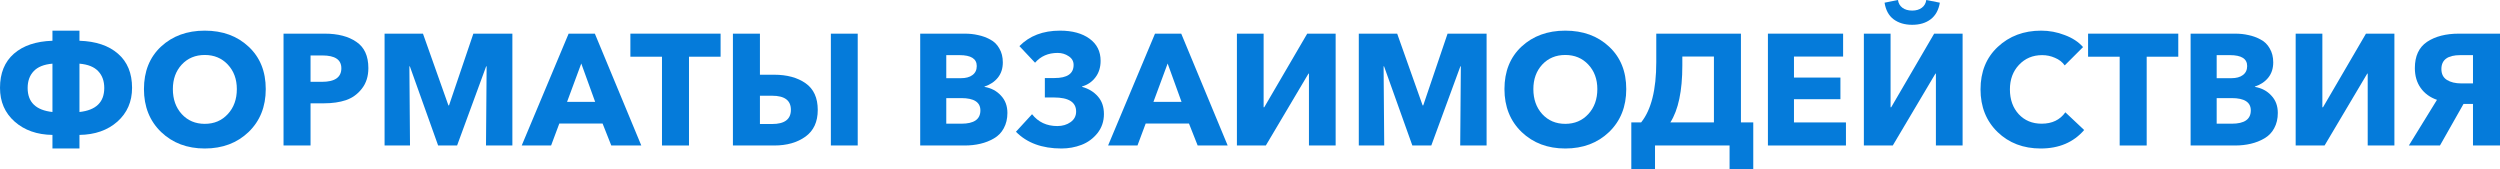 <?xml version="1.0" encoding="UTF-8"?> <svg xmlns="http://www.w3.org/2000/svg" viewBox="0 0 508.986 34.478" fill="none"><path d="M490.429 29.621L496.154 20.326C494.739 19.833 493.634 19.029 492.842 17.914C492.047 16.799 491.652 15.449 491.652 13.862C491.652 11.418 492.477 9.638 494.127 8.523C495.799 7.408 497.967 6.851 500.624 6.851H508.986V29.621H503.486V21.163H501.557L496.764 29.621H490.429ZM501.107 16.982H503.486V11.225H500.914C498.342 11.225 497.054 12.168 497.054 14.055C497.054 15.063 497.429 15.802 498.179 16.274C498.929 16.746 499.907 16.982 501.107 16.982Z" fill="#057BDA"></path><path d="M467.385 29.621V6.851H472.82V21.838H472.95L481.697 6.851H487.487V29.621H482.052V14.988H481.955L473.27 29.621H467.385Z" fill="#057BDA"></path><path d="M445.996 29.621V6.851H455.065C456.03 6.851 456.93 6.947 457.768 7.14C458.625 7.312 459.45 7.612 460.243 8.041C461.038 8.448 461.66 9.059 462.11 9.874C462.58 10.667 462.818 11.611 462.818 12.704C462.818 13.926 462.485 14.955 461.82 15.792C461.155 16.628 460.243 17.239 459.085 17.625V17.689C460.458 17.925 461.573 18.515 462.43 19.458C463.31 20.38 463.75 21.559 463.75 22.996C463.75 24.175 463.503 25.215 463.01 26.116C462.538 26.995 461.873 27.681 461.015 28.174C460.18 28.667 459.258 29.032 458.25 29.267C457.263 29.503 456.203 29.621 455.065 29.621H445.996ZM451.303 25.183H454.39C456.963 25.183 458.25 24.282 458.25 22.481C458.25 20.809 456.953 19.973 454.358 19.973H451.303V25.183ZM451.303 15.92H454.263C455.29 15.92 456.085 15.706 456.643 15.277C457.22 14.848 457.51 14.237 457.51 13.444C457.51 11.964 456.34 11.225 454.005 11.225H451.303V15.92Z" fill="#057BDA"></path><path d="M431.553 29.621V11.546H425.121V6.851H443.486V11.546H437.053V29.621H431.553Z" fill="#057BDA"></path><path d="M415.479 30.232C411.941 30.232 409.014 29.117 406.699 26.888C404.382 24.636 403.224 21.742 403.224 18.204C403.224 14.623 404.392 11.739 406.729 9.552C409.089 7.344 412.036 6.239 415.574 6.239C417.226 6.239 418.824 6.54 420.366 7.14C421.931 7.719 423.176 8.534 424.099 9.584L420.366 13.315C419.874 12.629 419.209 12.114 418.374 11.771C417.559 11.407 416.689 11.225 415.766 11.225C413.859 11.225 412.284 11.889 411.039 13.219C409.816 14.527 409.207 16.188 409.207 18.204C409.207 20.262 409.806 21.945 411.006 23.253C412.209 24.54 413.764 25.183 415.671 25.183C417.794 25.183 419.401 24.411 420.496 22.867L424.324 26.47C422.156 28.978 419.209 30.232 415.479 30.232Z" fill="#057BDA"></path><path d="M379.472 29.621V6.851H384.91V21.838H385.037L393.784 6.851H399.574V29.621H394.139V14.988H394.042L385.36 29.621H379.472ZM393.077 3.924C392.092 4.674 390.837 5.049 389.315 5.049C387.792 5.049 386.527 4.674 385.52 3.924C384.532 3.173 383.922 2.048 383.687 0.547L386.42 0C386.505 0.665 386.807 1.19 387.32 1.576C387.835 1.962 388.5 2.155 389.315 2.155C390.107 2.155 390.762 1.962 391.277 1.576C391.792 1.19 392.092 0.665 392.177 0L394.942 0.547C394.687 2.048 394.064 3.173 393.077 3.924Z" fill="#057BDA"></path><path d="M359.938 29.621V6.851H375.247V11.514H365.243V15.792H374.7V20.198H365.243V24.926H375.825V29.621H359.938Z" fill="#057BDA"></path><path d="M332.126 34.478V24.926H334.121C336.178 22.374 337.208 18.279 337.208 12.64V6.851H354.445V24.926H356.955V34.478H352.131V29.621H336.951V34.478H332.126ZM340.071 24.926H348.946V11.514H342.513V13.347C342.513 18.515 341.701 22.374 340.071 24.926Z" fill="#057BDA"></path><path d="M318.681 30.232C315.099 30.232 312.142 29.117 309.804 26.888C307.467 24.636 306.299 21.72 306.299 18.139C306.299 14.537 307.457 11.653 309.772 9.488C312.109 7.322 315.079 6.239 318.681 6.239C322.304 6.239 325.274 7.322 327.589 9.488C329.926 11.653 331.096 14.537 331.096 18.139C331.096 21.72 329.926 24.636 327.589 26.888C325.251 29.117 322.284 30.232 318.681 30.232ZM313.984 23.221C315.207 24.55 316.771 25.215 318.681 25.215C320.589 25.215 322.154 24.55 323.376 23.221C324.599 21.892 325.209 20.198 325.209 18.139C325.209 16.124 324.599 14.462 323.376 13.154C322.154 11.846 320.589 11.192 318.681 11.192C316.771 11.192 315.207 11.846 313.984 13.154C312.784 14.462 312.184 16.124 312.184 18.139C312.184 20.198 312.784 21.892 313.984 23.221Z" fill="#057BDA"></path><path d="M276.643 29.621V6.851H284.457L289.635 21.452H289.765L294.717 6.851H302.662V29.621H297.29L297.42 13.508H297.322L291.405 29.621H287.545L281.787 13.508H281.692L281.82 29.621H276.643Z" fill="#057BDA"></path><path d="M251.828 29.621V6.851H257.266V21.838H257.393L266.143 6.851H271.93V29.621H266.495V14.988H266.398L257.716 29.621H251.828Z" fill="#057BDA"></path><path d="M225.601 29.621L235.153 6.851H240.492L249.948 29.621H243.837L242.068 25.151H233.255L231.583 29.621H225.601ZM234.831 20.745H240.556L237.726 12.929L234.831 20.745Z" fill="#057BDA"></path><path d="M216.102 30.232C212.157 30.232 209.07 29.096 206.84 26.823L210.12 23.253C211.385 24.861 213.101 25.665 215.266 25.665C216.317 25.665 217.217 25.397 217.968 24.861C218.718 24.325 219.093 23.607 219.093 22.706C219.093 20.798 217.582 19.844 214.558 19.844H212.725V15.888H214.687C217.282 15.888 218.579 14.998 218.579 13.219C218.579 12.468 218.246 11.879 217.582 11.45C216.917 10.999 216.167 10.774 215.33 10.774C213.422 10.774 211.889 11.439 210.731 12.768L207.547 9.391C209.606 7.29 212.361 6.239 215.813 6.239C218.322 6.239 220.326 6.786 221.827 7.88C223.328 8.973 224.078 10.474 224.078 12.382C224.078 13.712 223.725 14.837 223.017 15.759C222.31 16.681 221.409 17.293 220.316 17.593V17.689C221.645 18.054 222.717 18.708 223.532 19.651C224.346 20.573 224.754 21.763 224.754 23.221C224.754 24.701 224.314 25.998 223.435 27.113C222.556 28.206 221.474 28.999 220.187 29.493C218.9 29.986 217.539 30.232 216.102 30.232Z" fill="#057BDA"></path><path d="M187.348 29.621V6.851H196.418C197.383 6.851 198.283 6.947 199.119 7.14C199.977 7.312 200.803 7.612 201.596 8.041C202.389 8.448 203.011 9.059 203.461 9.874C203.933 10.667 204.169 11.611 204.169 12.704C204.169 13.926 203.837 14.955 203.172 15.792C202.507 16.628 201.596 17.239 200.438 17.625V17.689C201.81 17.925 202.925 18.515 203.783 19.458C204.662 20.38 205.102 21.559 205.102 22.996C205.102 24.175 204.855 25.215 204.362 26.116C203.89 26.995 203.226 27.681 202.368 28.174C201.532 28.667 200.61 29.032 199.602 29.267C198.616 29.503 197.554 29.621 196.418 29.621H187.348ZM192.655 25.183H195.742C198.315 25.183 199.602 24.282 199.602 22.481C199.602 20.809 198.305 19.973 195.71 19.973H192.655V25.183ZM192.655 15.92H195.614C196.643 15.92 197.436 15.706 197.994 15.277C198.573 14.848 198.862 14.237 198.862 13.444C198.862 11.964 197.694 11.225 195.357 11.225H192.655V15.92Z" fill="#057BDA"></path><path d="M149.218 29.621V6.851H154.718V15.213H157.613C160.228 15.213 162.362 15.792 164.013 16.949C165.664 18.107 166.49 19.919 166.49 22.385C166.49 24.808 165.653 26.62 163.981 27.82C162.308 29.021 160.196 29.621 157.645 29.621H149.218ZM154.718 25.247H157.195C159.746 25.247 161.022 24.282 161.022 22.353C161.022 20.444 159.746 19.49 157.195 19.49H154.718V25.247ZM169.159 29.621V6.851H174.627V29.621H169.159Z" fill="#057BDA"></path><path d="M134.776 29.621V11.546H128.343V6.851H146.708V11.546H140.275V29.621H134.776Z" fill="#057BDA"></path><path d="M106.218 29.621L115.77 6.851H121.109L130.564 29.621H124.453L122.684 25.151H113.872L112.2 29.621H106.218ZM115.448 20.745H121.173L118.343 12.929L115.448 20.745Z" fill="#057BDA"></path><path d="M78.298 29.621V6.851H86.114L91.292 21.452H91.421L96.373 6.851H104.317V29.621H98.946L99.075 13.508H98.979L93.061 29.621H89.201L83.444 13.508H83.348L83.476 29.621H78.298Z" fill="#057BDA"></path><path d="M57.726 29.621V6.851H66.088C68.79 6.851 70.944 7.408 72.553 8.523C74.182 9.616 74.997 11.396 74.997 13.862C74.997 15.534 74.557 16.928 73.678 18.043C72.821 19.158 71.738 19.941 70.43 20.391C69.143 20.82 67.653 21.034 65.959 21.034H63.226V29.621H57.726ZM63.226 16.66H65.541C68.178 16.66 69.497 15.738 69.497 13.894C69.497 12.157 68.211 11.289 65.638 11.289H63.226V16.66Z" fill="#057BDA"></path><path d="M41.69 30.232C38.109 30.232 35.151 29.117 32.813 26.888C30.476 24.636 29.308 21.72 29.308 18.139C29.308 14.537 30.466 11.653 32.781 9.488C35.118 7.322 38.088 6.239 41.69 6.239C45.314 6.239 48.283 7.322 50.599 9.488C52.936 11.653 54.105 14.537 54.105 18.139C54.105 21.72 52.936 24.636 50.599 26.888C48.262 29.117 45.292 30.232 41.69 30.232ZM36.995 23.221C38.217 24.55 39.782 25.215 41.69 25.215C43.599 25.215 45.164 24.55 46.386 23.221C47.608 21.892 48.219 20.198 48.219 18.139C48.219 16.124 47.608 14.462 46.386 13.154C45.164 11.846 43.599 11.192 41.69 11.192C39.782 11.192 38.217 11.846 36.995 13.154C35.794 14.462 35.194 16.124 35.194 18.139C35.194 20.198 35.794 21.892 36.995 23.221Z" fill="#057BDA"></path><path d="M10.678 30.232V27.467C7.547 27.424 4.985 26.523 2.991 24.765C0.997 23.007 0 20.712 0 17.882C0 14.902 0.943 12.586 2.83 10.935C4.717 9.284 7.333 8.405 10.678 8.298V6.239H16.178V8.298C19.522 8.405 22.138 9.284 24.025 10.935C25.933 12.586 26.888 14.902 26.888 17.882C26.888 20.691 25.891 22.985 23.896 24.765C21.902 26.523 19.329 27.424 16.178 27.467V30.232H10.678ZM10.678 22.803V12.961C8.941 13.111 7.665 13.626 6.851 14.505C6.036 15.363 5.628 16.499 5.628 17.914C5.628 20.809 7.312 22.438 10.678 22.803ZM16.178 22.803C19.544 22.438 21.227 20.809 21.227 17.914C21.227 16.499 20.82 15.363 20.005 14.505C19.19 13.626 17.914 13.111 16.178 12.961V22.803Z" fill="#057BDA"></path></svg> 